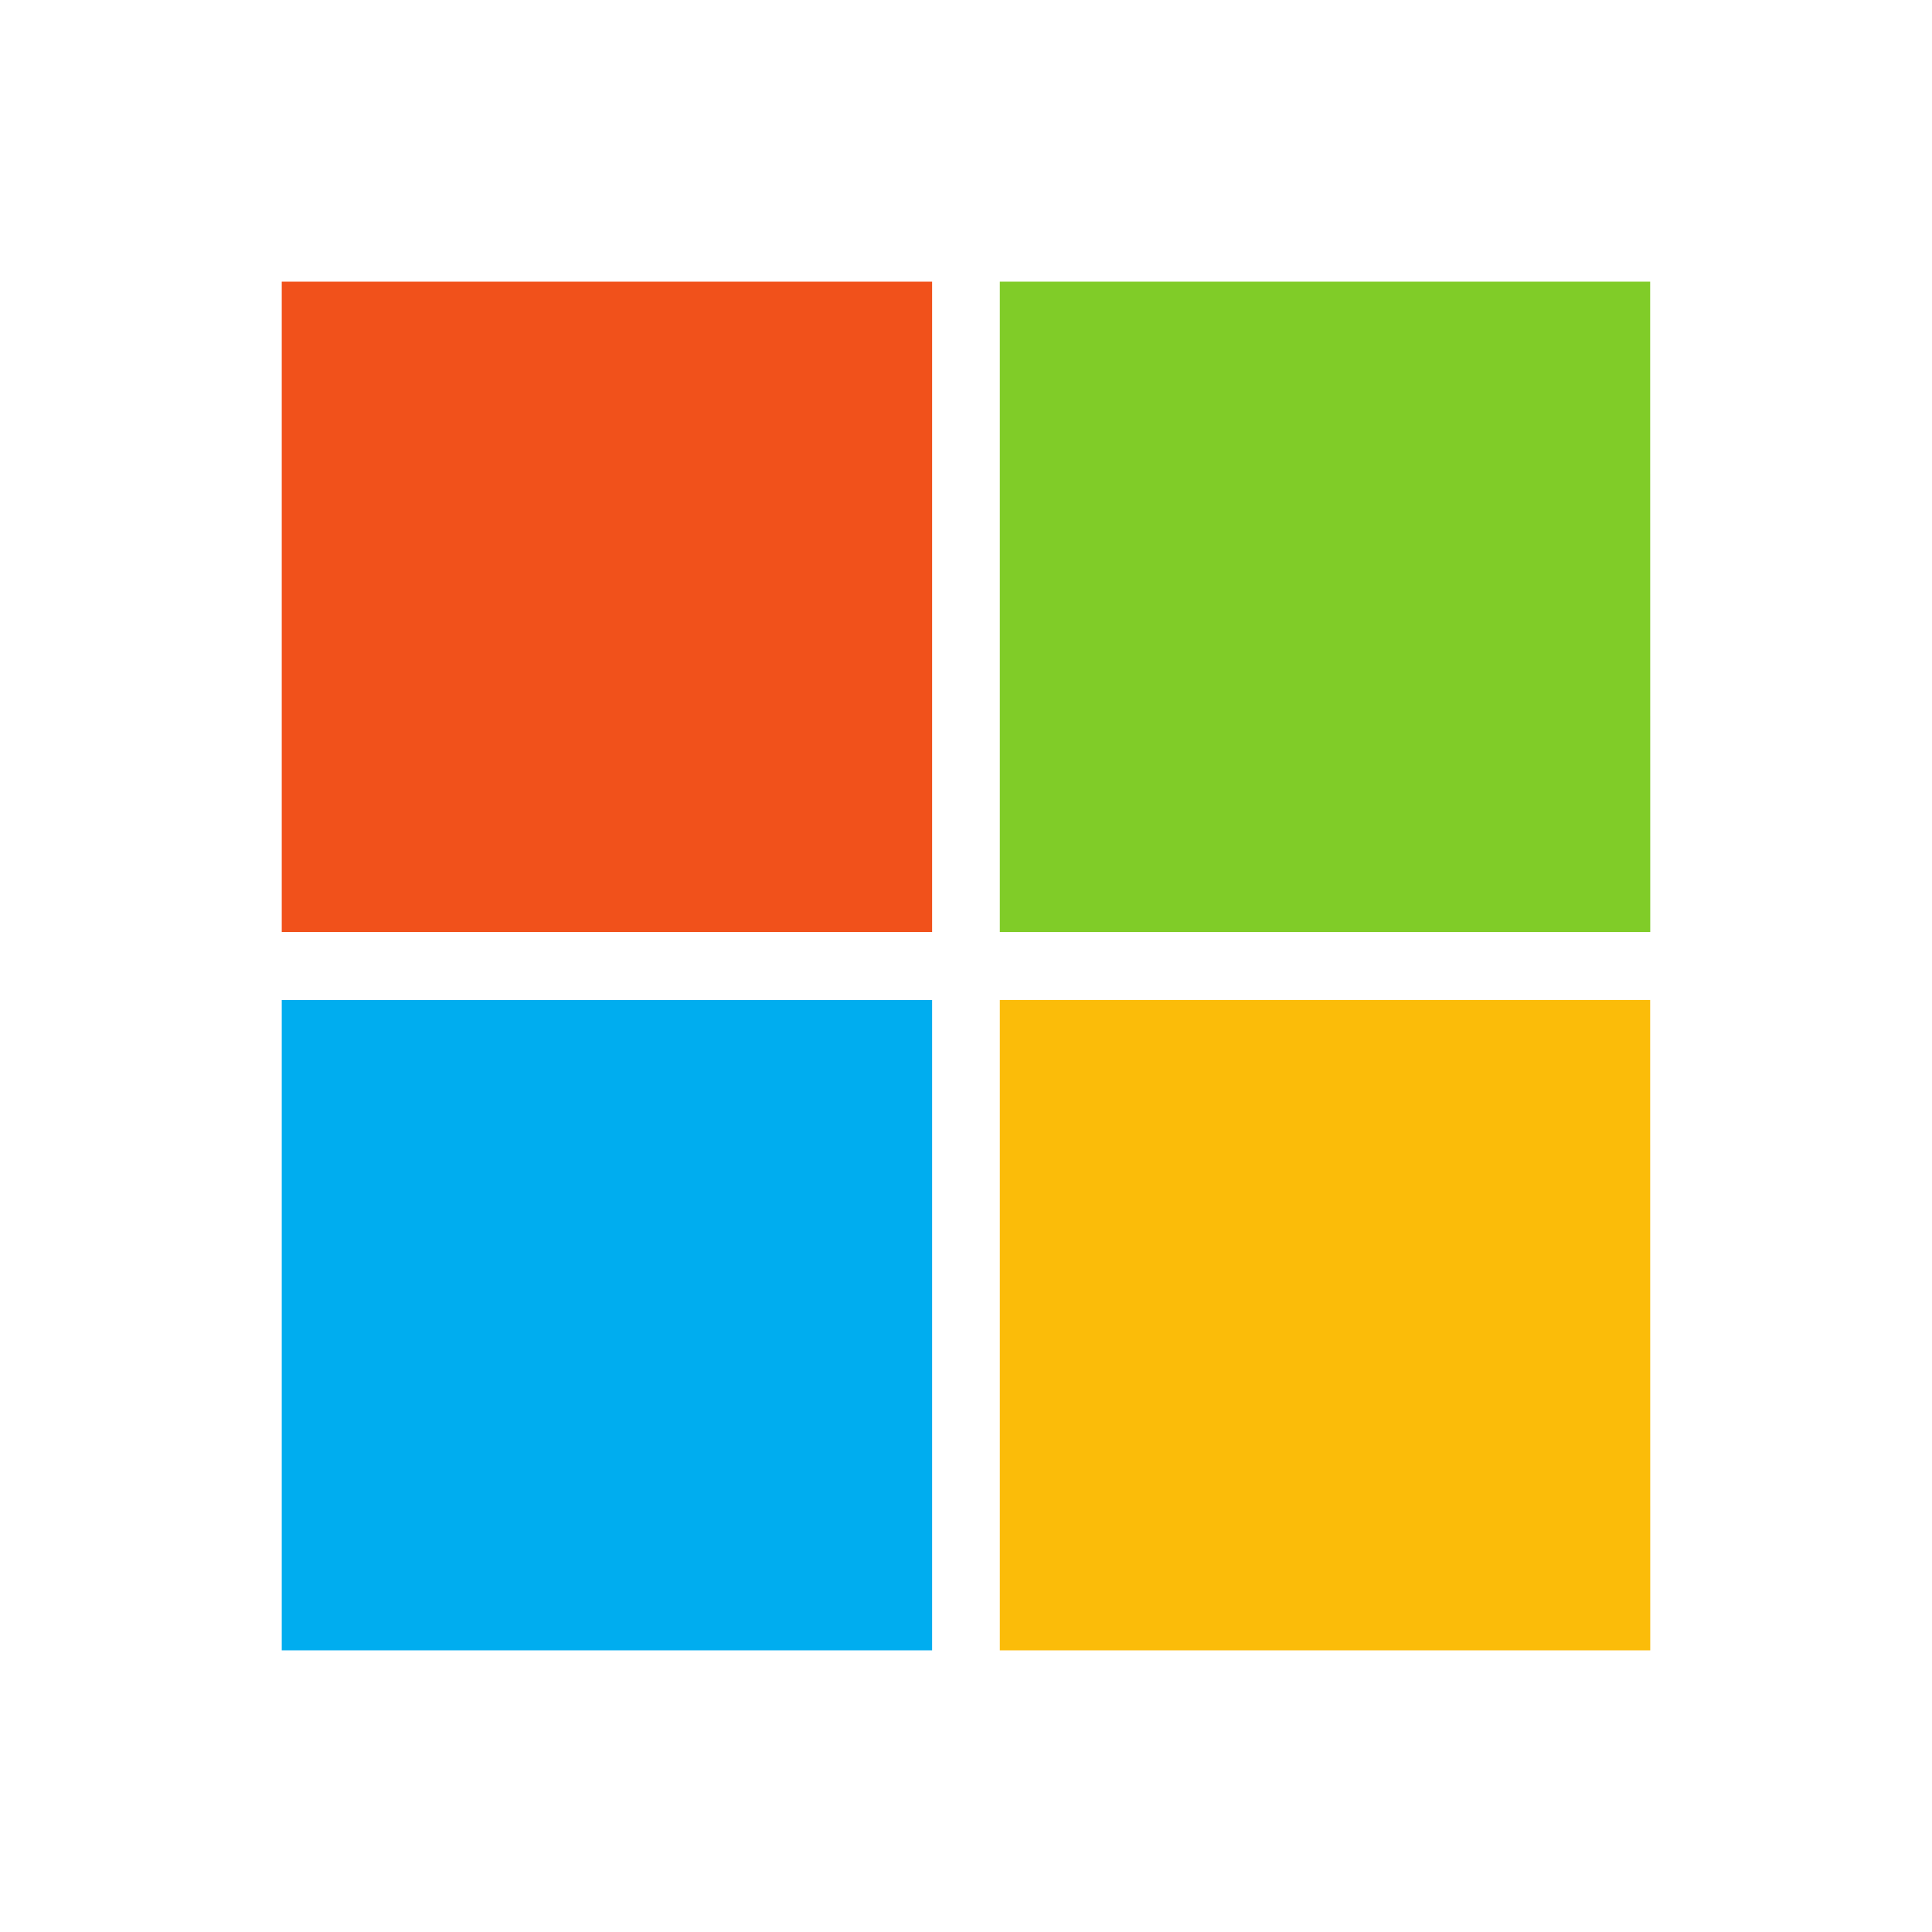 <?xml version="1.0" encoding="utf-8"?>
<!-- Generator: Adobe Illustrator 28.0.0, SVG Export Plug-In . SVG Version: 6.00 Build 0)  -->
<!DOCTYPE svg PUBLIC "-//W3C//DTD SVG 1.1//EN" "http://www.w3.org/Graphics/SVG/1.1/DTD/svg11.dtd">
<svg version="1.1" id="Layer_1" xmlns:x="http://ns.adobe.com/Extensibility/1.0/" xmlns:i="http://ns.adobe.com/AdobeIllustrator/10.0/" xmlns:graph="http://ns.adobe.com/Graphs/1.0/"
	 xmlns="http://www.w3.org/2000/svg" xmlns:xlink="http://www.w3.org/1999/xlink" x="0px" y="0px" viewBox="0 0 24 24"
	 style="enable-background:new 0 0 24 24;" xml:space="preserve">
<style type="text/css">
	.st0{fill:#F1511B;}
	.st1{fill:#80CC28;}
	.st2{fill:#00ADEF;}
	.st3{fill:#FBBC09;}
</style>
<g>
	<path class="st0" d="M11.579,11.578H3.5V3.499h8.079V11.578z"/>
	<path class="st1" d="M20.5,11.578h-8.08V3.499h8.079L20.5,11.578L20.5,11.578z"/>
	<path class="st2" d="M11.579,20.501H3.5v-8.079h8.079V20.501z"/>
	<path class="st3" d="M20.5,20.501h-8.08v-8.079h8.079L20.5,20.501L20.5,20.501z"/>
</g>
</svg>
